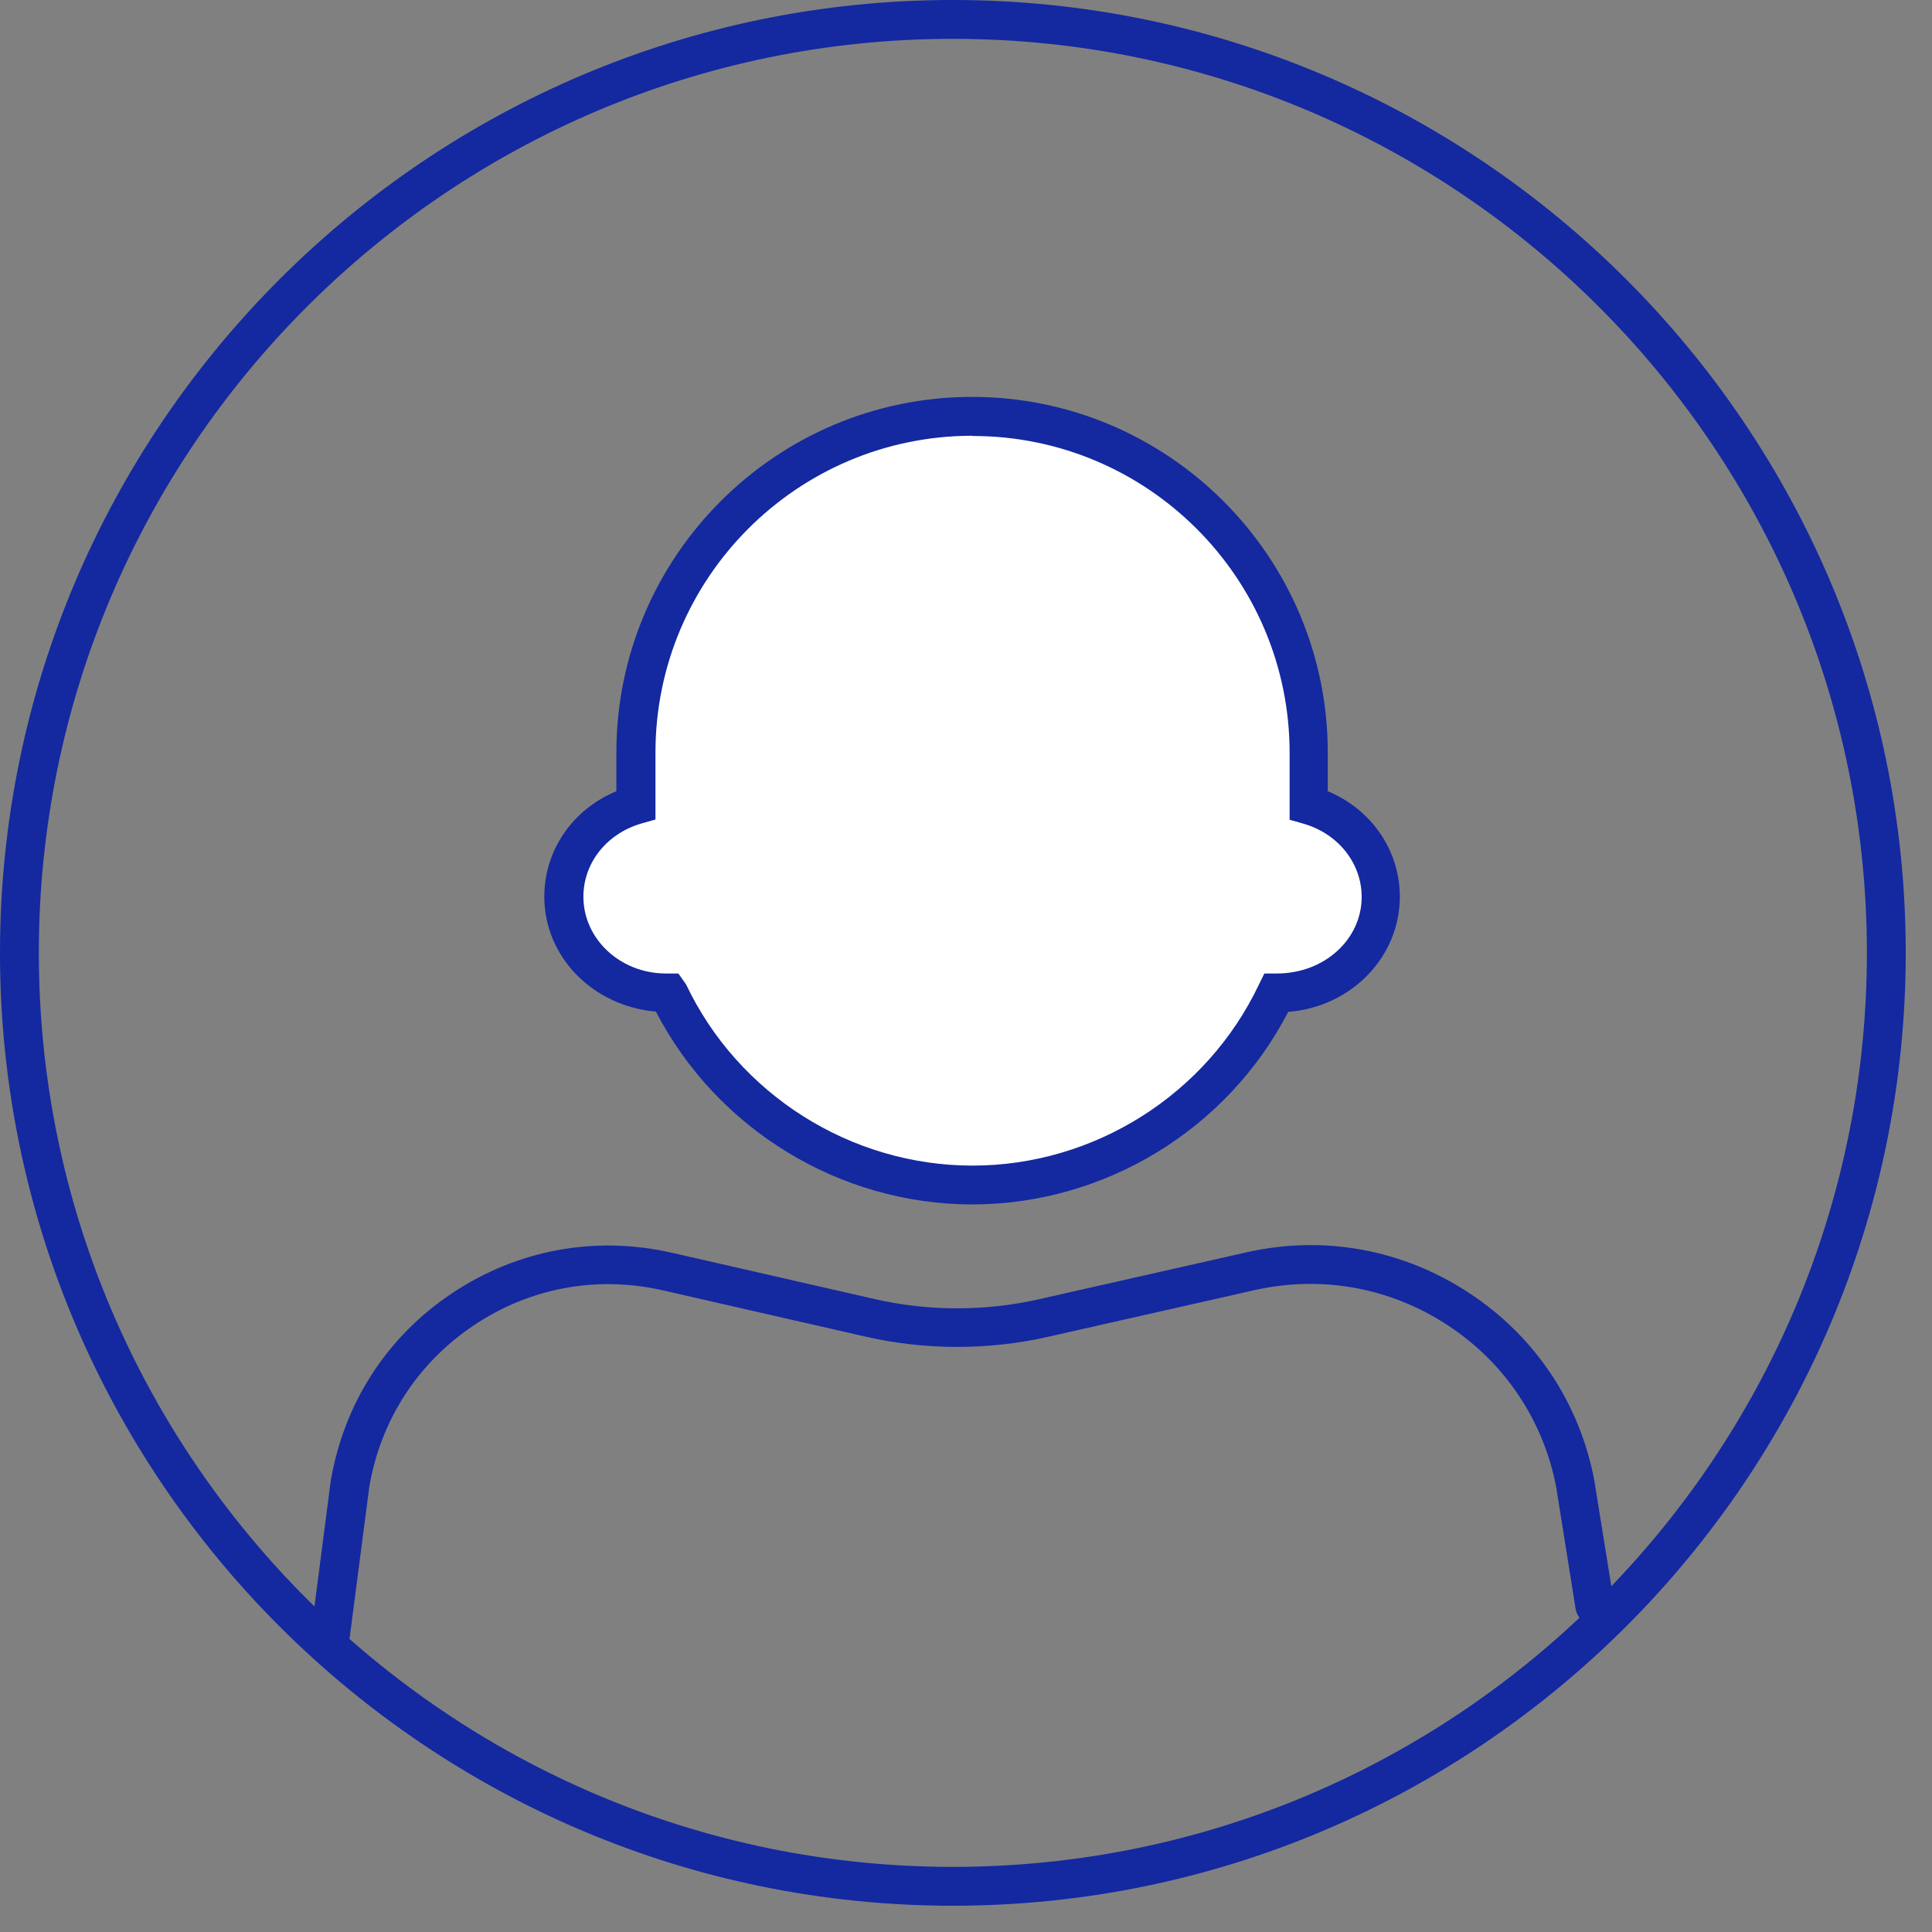 <svg width="60" height="60" viewBox="0 0 60 60" fill="none" xmlns="http://www.w3.org/2000/svg">
<rect x="0" y="0" width="60" height="60" fill="#808080" stroke="none"/>
<path d="M10.269 51.337C10.269 51.337 10.218 51.337 10.189 51.337C9.855 51.293 9.622 50.988 9.666 50.661L10.269 46.01C10.676 43.59 12.006 41.519 14.034 40.167C16.054 38.815 18.474 38.365 20.85 38.902L27.187 40.349C28.851 40.726 30.603 40.726 32.267 40.349L38.699 38.895C41.097 38.35 43.546 38.793 45.61 40.145C47.666 41.489 49.054 43.561 49.512 45.973L50.123 49.767C50.173 50.094 49.948 50.406 49.621 50.457C49.287 50.515 48.982 50.283 48.931 49.956L48.328 46.177C47.928 44.106 46.729 42.311 44.948 41.148C43.168 39.985 41.046 39.6 38.967 40.065L32.536 41.519C30.697 41.933 28.757 41.933 26.918 41.519L20.581 40.072C18.532 39.607 16.453 39.992 14.709 41.163C12.965 42.333 11.817 44.113 11.468 46.184L10.865 50.813C10.829 51.119 10.567 51.337 10.269 51.337Z" fill="#1428A0"/>
<path fill-rule="evenodd" clip-rule="evenodd" d="M19.753 23.372C19.753 17.602 24.426 12.929 30.196 12.929C35.966 12.929 40.639 17.602 40.639 23.372V24.992C41.933 25.37 42.877 26.504 42.877 27.848C42.877 29.498 41.46 30.835 39.709 30.835C39.687 30.835 39.658 30.835 39.636 30.835C37.957 34.367 34.367 36.802 30.196 36.802C26.025 36.802 22.435 34.36 20.756 30.835C20.734 30.835 20.705 30.835 20.683 30.835C18.932 30.835 17.515 29.498 17.515 27.848C17.515 26.504 18.459 25.37 19.753 24.992V23.372Z" fill="white"/>
<path d="M30.196 37.405C26.075 37.405 22.26 35.065 20.37 31.417C18.401 31.243 16.904 29.709 16.904 27.849C16.904 26.403 17.783 25.138 19.142 24.572V23.372C19.142 17.282 24.099 12.326 30.189 12.326C36.279 12.326 41.235 17.282 41.235 23.372V24.572C42.594 25.138 43.473 26.41 43.473 27.849C43.473 29.731 41.947 31.279 40.007 31.424C38.124 35.073 34.309 37.405 30.189 37.405H30.196ZM30.196 13.533C24.767 13.533 20.356 17.944 20.356 23.372V25.451L19.92 25.574C18.844 25.887 18.118 26.795 18.118 27.849C18.118 29.164 19.266 30.233 20.683 30.233H21.068L21.308 30.574C22.929 33.99 26.424 36.199 30.203 36.199C33.982 36.199 37.478 33.99 39.098 30.574L39.265 30.233H39.651C41.14 30.233 42.288 29.164 42.288 27.856C42.288 26.81 41.562 25.894 40.486 25.582L40.05 25.458V23.38C40.05 17.951 35.639 13.54 30.21 13.54L30.196 13.533Z" fill="#1428A0"/>
<path d="M29.592 59.184C13.277 59.184 0 45.907 0 29.592C0 13.277 13.277 0 29.592 0C45.907 0 59.184 13.277 59.184 29.592C59.184 45.907 45.907 59.184 29.592 59.184ZM29.592 1.206C13.939 1.206 1.206 13.939 1.206 29.592C1.206 45.246 13.939 57.978 29.592 57.978C45.246 57.978 57.978 45.246 57.978 29.592C57.978 13.939 45.246 1.206 29.592 1.206Z" fill="#1428A0"/>
</svg>
